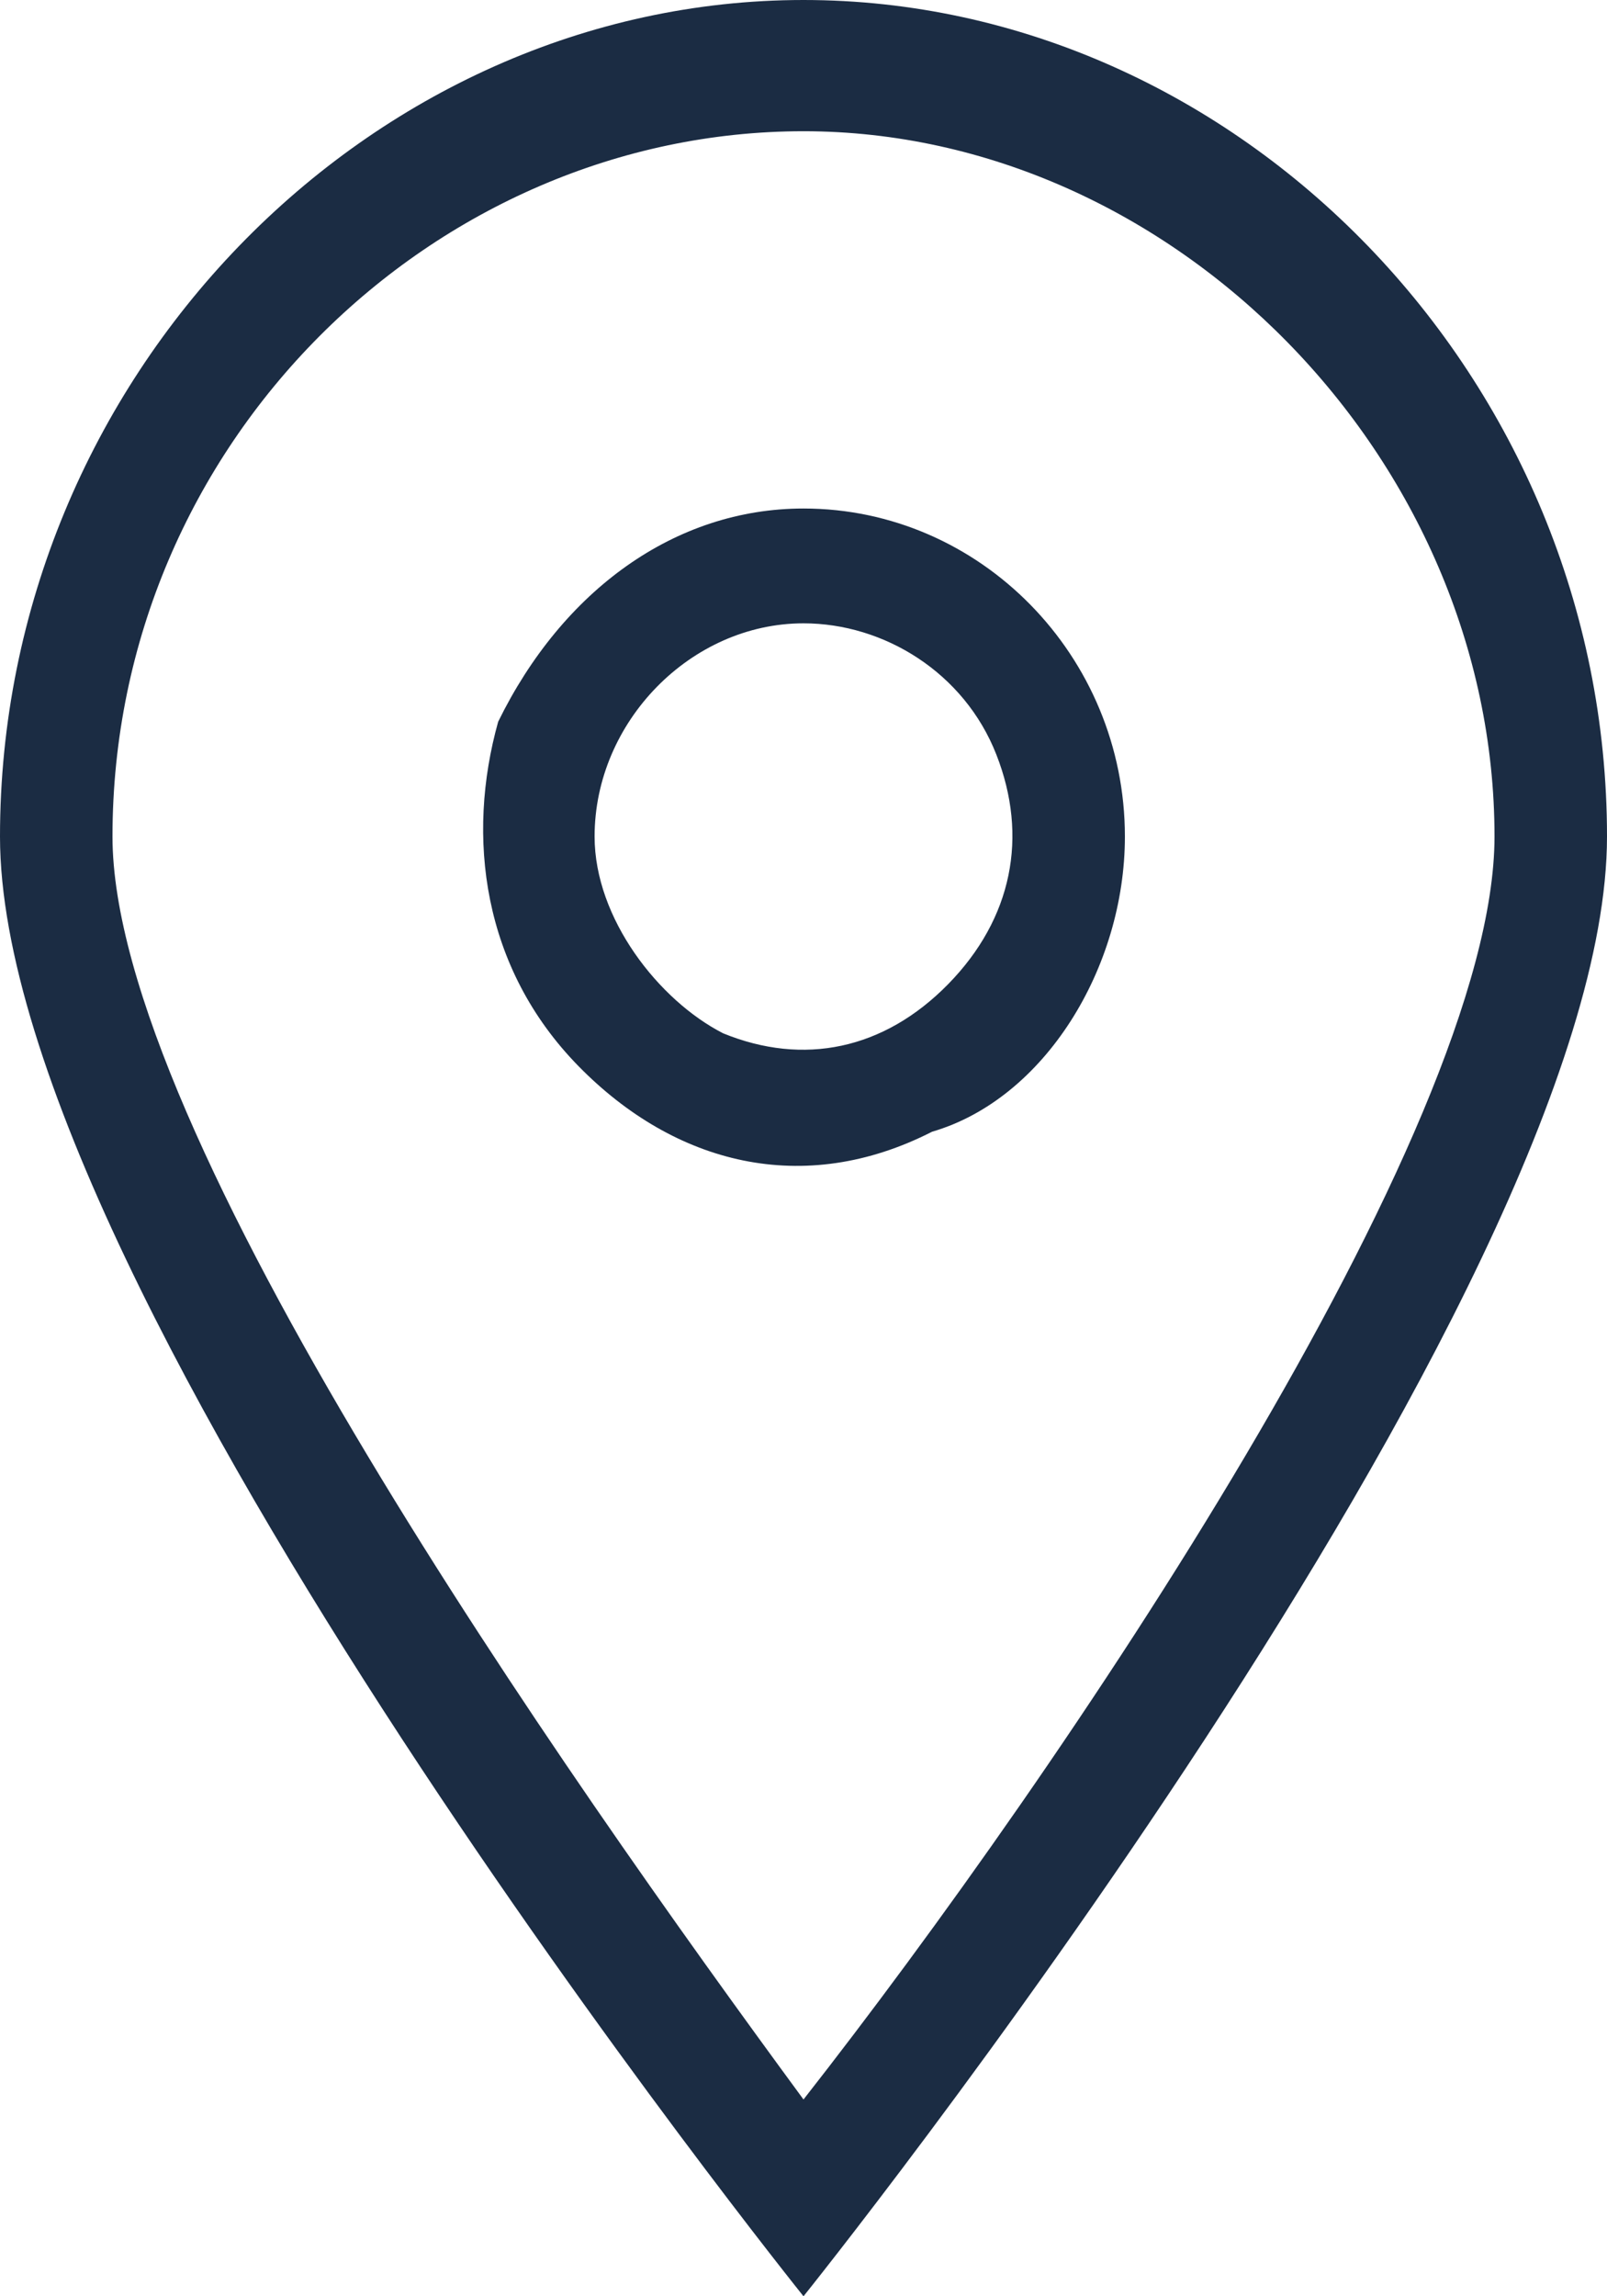 <svg width="14" height="20" viewBox="0 0 14 20" fill="none" xmlns="http://www.w3.org/2000/svg">
<path d="M7 5.429C7.7 5.429 8.4 5.857 8.68 6.572C8.96 7.286 8.82 8 8.26 8.572C7.7 9.143 7 9.286 6.3 9C5.74 8.714 5.18 8 5.18 7.286C5.18 6.286 6.02 5.429 7 5.429ZM7 4.429C5.88 4.429 4.9 5.143 4.34 6.286C4.06 7.286 4.2 8.429 5.04 9.286C5.88 10.143 7 10.429 8.12 9.857C9.1 9.572 9.8 8.429 9.8 7.286C9.8 5.714 8.54 4.429 7 4.429Z" fill="#1B2C43"/>
<path d="M7 1.143C10.22 1.143 13.02 4 13.02 7.286C13.02 9.857 9.24 15.429 7 18.286C4.9 15.429 0.98 9.857 0.98 7.286C0.98 3.857 3.78 1.143 7 1.143ZM7 0C3.22 0 0 3.286 0 7.286C0 11.286 7 20 7 20C7 20 14 11.286 14 7.286C14 3.286 10.78 0 7 0Z" fill="#1B2C43"/>
</svg>
